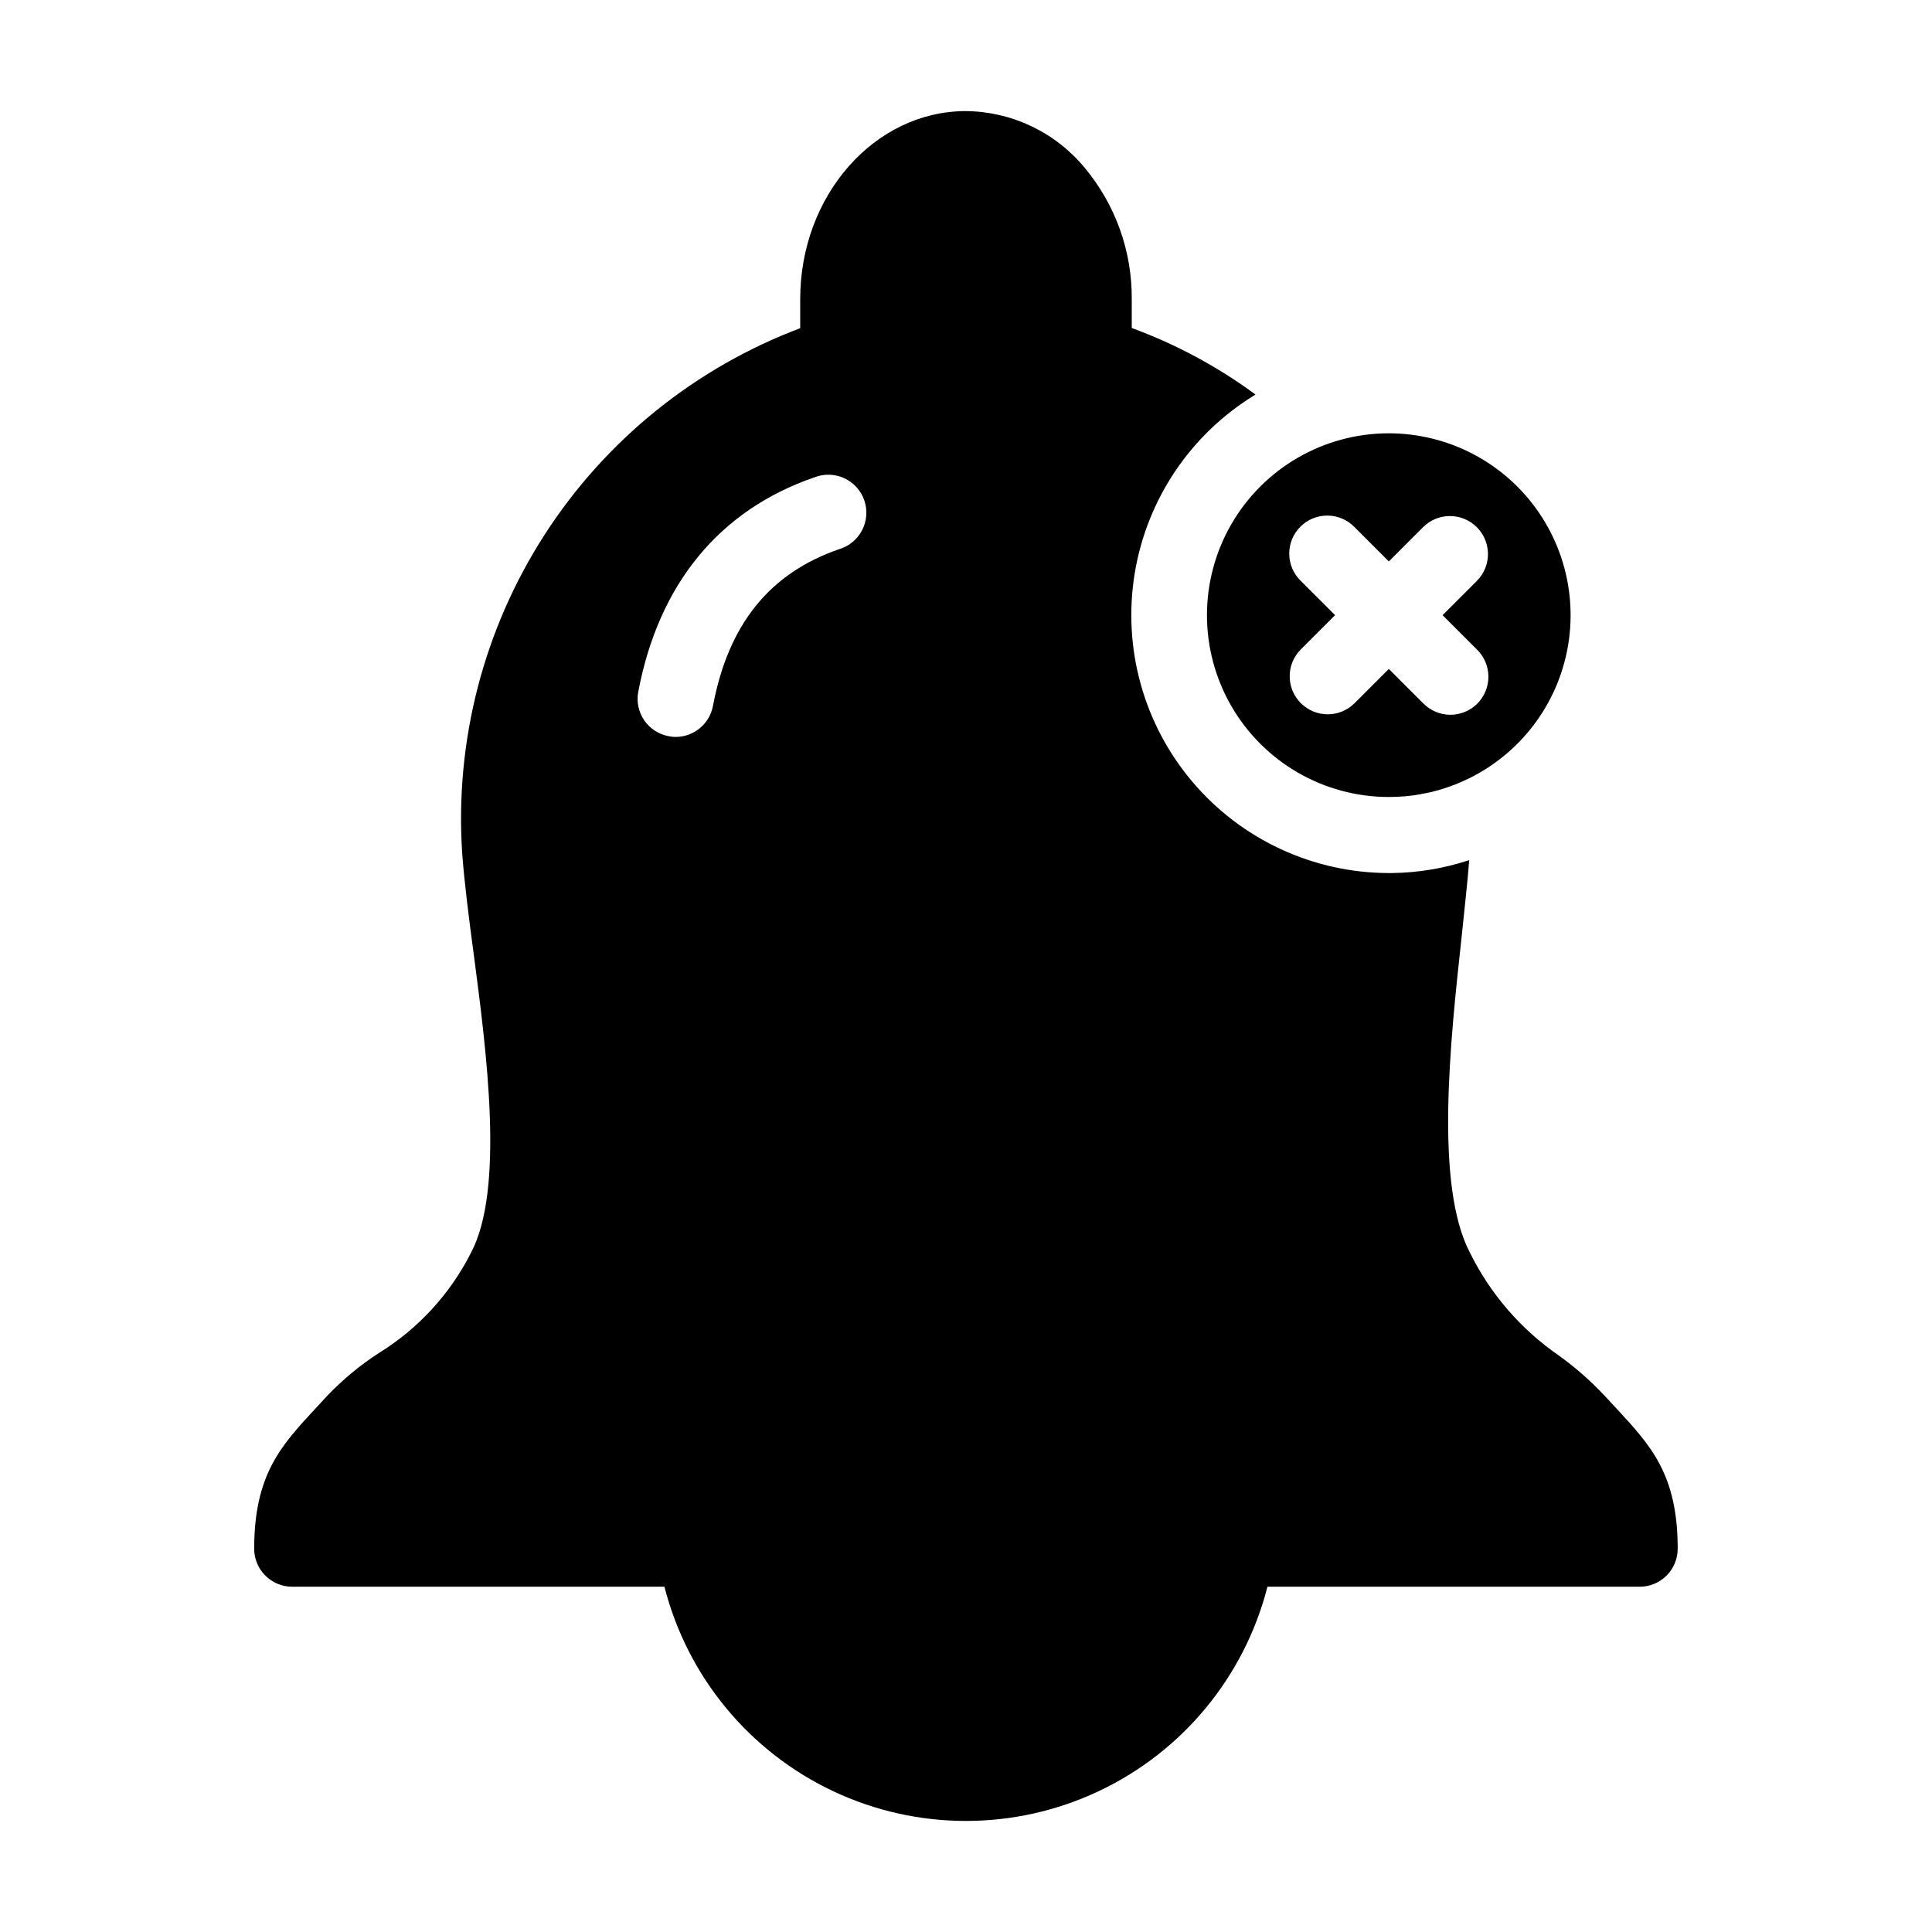 <?xml version="1.0" encoding="UTF-8"?>
<!-- Uploaded to: SVG Find, www.svgrepo.com, Generator: SVG Find Mixer Tools -->
<svg fill="#000000" width="800px" height="800px" version="1.1" viewBox="144 144 512 512" xmlns="http://www.w3.org/2000/svg">
 <g>
  <path d="m512.05 258.83c-17.219 0-33.125 9.184-41.734 24.094-8.609 14.91-8.609 33.281 0 48.188 8.609 14.91 24.516 24.098 41.734 24.098 2.887 0.004 5.769-0.25 8.613-0.758 0-0.051 0.051-0.051 0.102-0.051 0.551-0.102 1.152-0.203 1.762-0.352h0.098c15.562-3.508 28.379-14.484 34.238-29.324 5.856-14.836 3.992-31.613-4.981-44.801-8.969-13.191-23.887-21.09-39.84-21.094zm23.32 57.27v-0.004c1.945 1.879 3.051 4.457 3.074 7.16 0.023 2.703-1.039 5.305-2.949 7.215-1.91 1.91-4.512 2.973-7.211 2.949-2.703-0.023-5.285-1.133-7.16-3.074l-9.07-9.07-9.07 9.07c-3.934 3.934-10.312 3.934-14.25-0.004-3.934-3.934-3.934-10.316 0.004-14.25l9.07-9.07-9.07-9.07v0.004c-1.945-1.879-3.051-4.457-3.074-7.16-0.023-2.703 1.039-5.301 2.949-7.211 1.91-1.914 4.512-2.977 7.211-2.953 2.703 0.023 5.285 1.133 7.16 3.078l9.07 9.07 9.07-9.07c3.934-3.938 10.312-3.934 14.25 0 3.934 3.938 3.934 10.316-0.004 14.25l-9.07 9.07z"/>
  <path d="m572.45 517.34c-1.008-1.109-2.117-2.266-3.231-3.477-3.719-3.969-7.82-7.562-12.242-10.73-9.988-6.918-18.047-16.262-23.426-27.156-9.367-17.887-5.234-55.871-2.211-83.633 0.754-7.406 1.562-14.41 2.016-20.402h-0.004c-6.633 2.191-13.566 3.348-20.555 3.426h-0.754c-20.023-0.039-39.02-8.848-51.98-24.109-12.961-15.258-18.578-35.434-15.371-55.195 3.207-19.762 14.914-37.125 32.035-47.504-10.043-7.402-21.086-13.34-32.801-17.633v-7.66c0.094-12.672-4.297-24.965-12.395-34.711-7.762-9.453-19.305-14.988-31.535-15.117-24.234 0-43.934 22.371-43.934 49.828v7.707c-27.875 10.516-51.629 29.715-67.758 54.762s-23.777 54.617-21.82 84.34c0.555 7.559 1.715 16.777 3.023 26.5 3.473 26.398 8.211 62.523-0.656 79.352-5.523 10.945-13.965 20.148-24.387 26.602-5 3.227-9.598 7.031-13.703 11.336-1.109 1.211-2.211 2.367-3.223 3.477-9.02 9.723-16.172 17.434-16.172 37.082h-0.004c0 2.672 1.062 5.234 2.953 7.125 1.887 1.887 4.449 2.949 7.125 2.949h98.645c6.086 23.84 22.496 43.719 44.754 54.203 22.258 10.488 48.035 10.488 70.293 0 22.258-10.484 38.672-30.363 44.758-54.203h98.645c2.672 0 5.234-1.062 7.125-2.949 1.891-1.891 2.949-4.453 2.949-7.125 0.008-19.652-7.148-27.359-16.16-37.082zm-206.01-227.82c-18.488 6.348-29.422 19.949-33.5 41.562v0.004c-0.895 4.75-5.039 8.199-9.875 8.211-0.625 0.008-1.25-0.059-1.863-0.199-2.629-0.484-4.957-1.992-6.469-4.195s-2.086-4.918-1.59-7.547c5.391-28.566 21.512-48.215 46.754-56.879h-0.004c2.555-0.984 5.398-0.887 7.879 0.266 2.481 1.156 4.387 3.273 5.277 5.859 0.891 2.586 0.688 5.426-0.559 7.863s-3.426 4.262-6.047 5.055z"/>
 </g>
</svg>